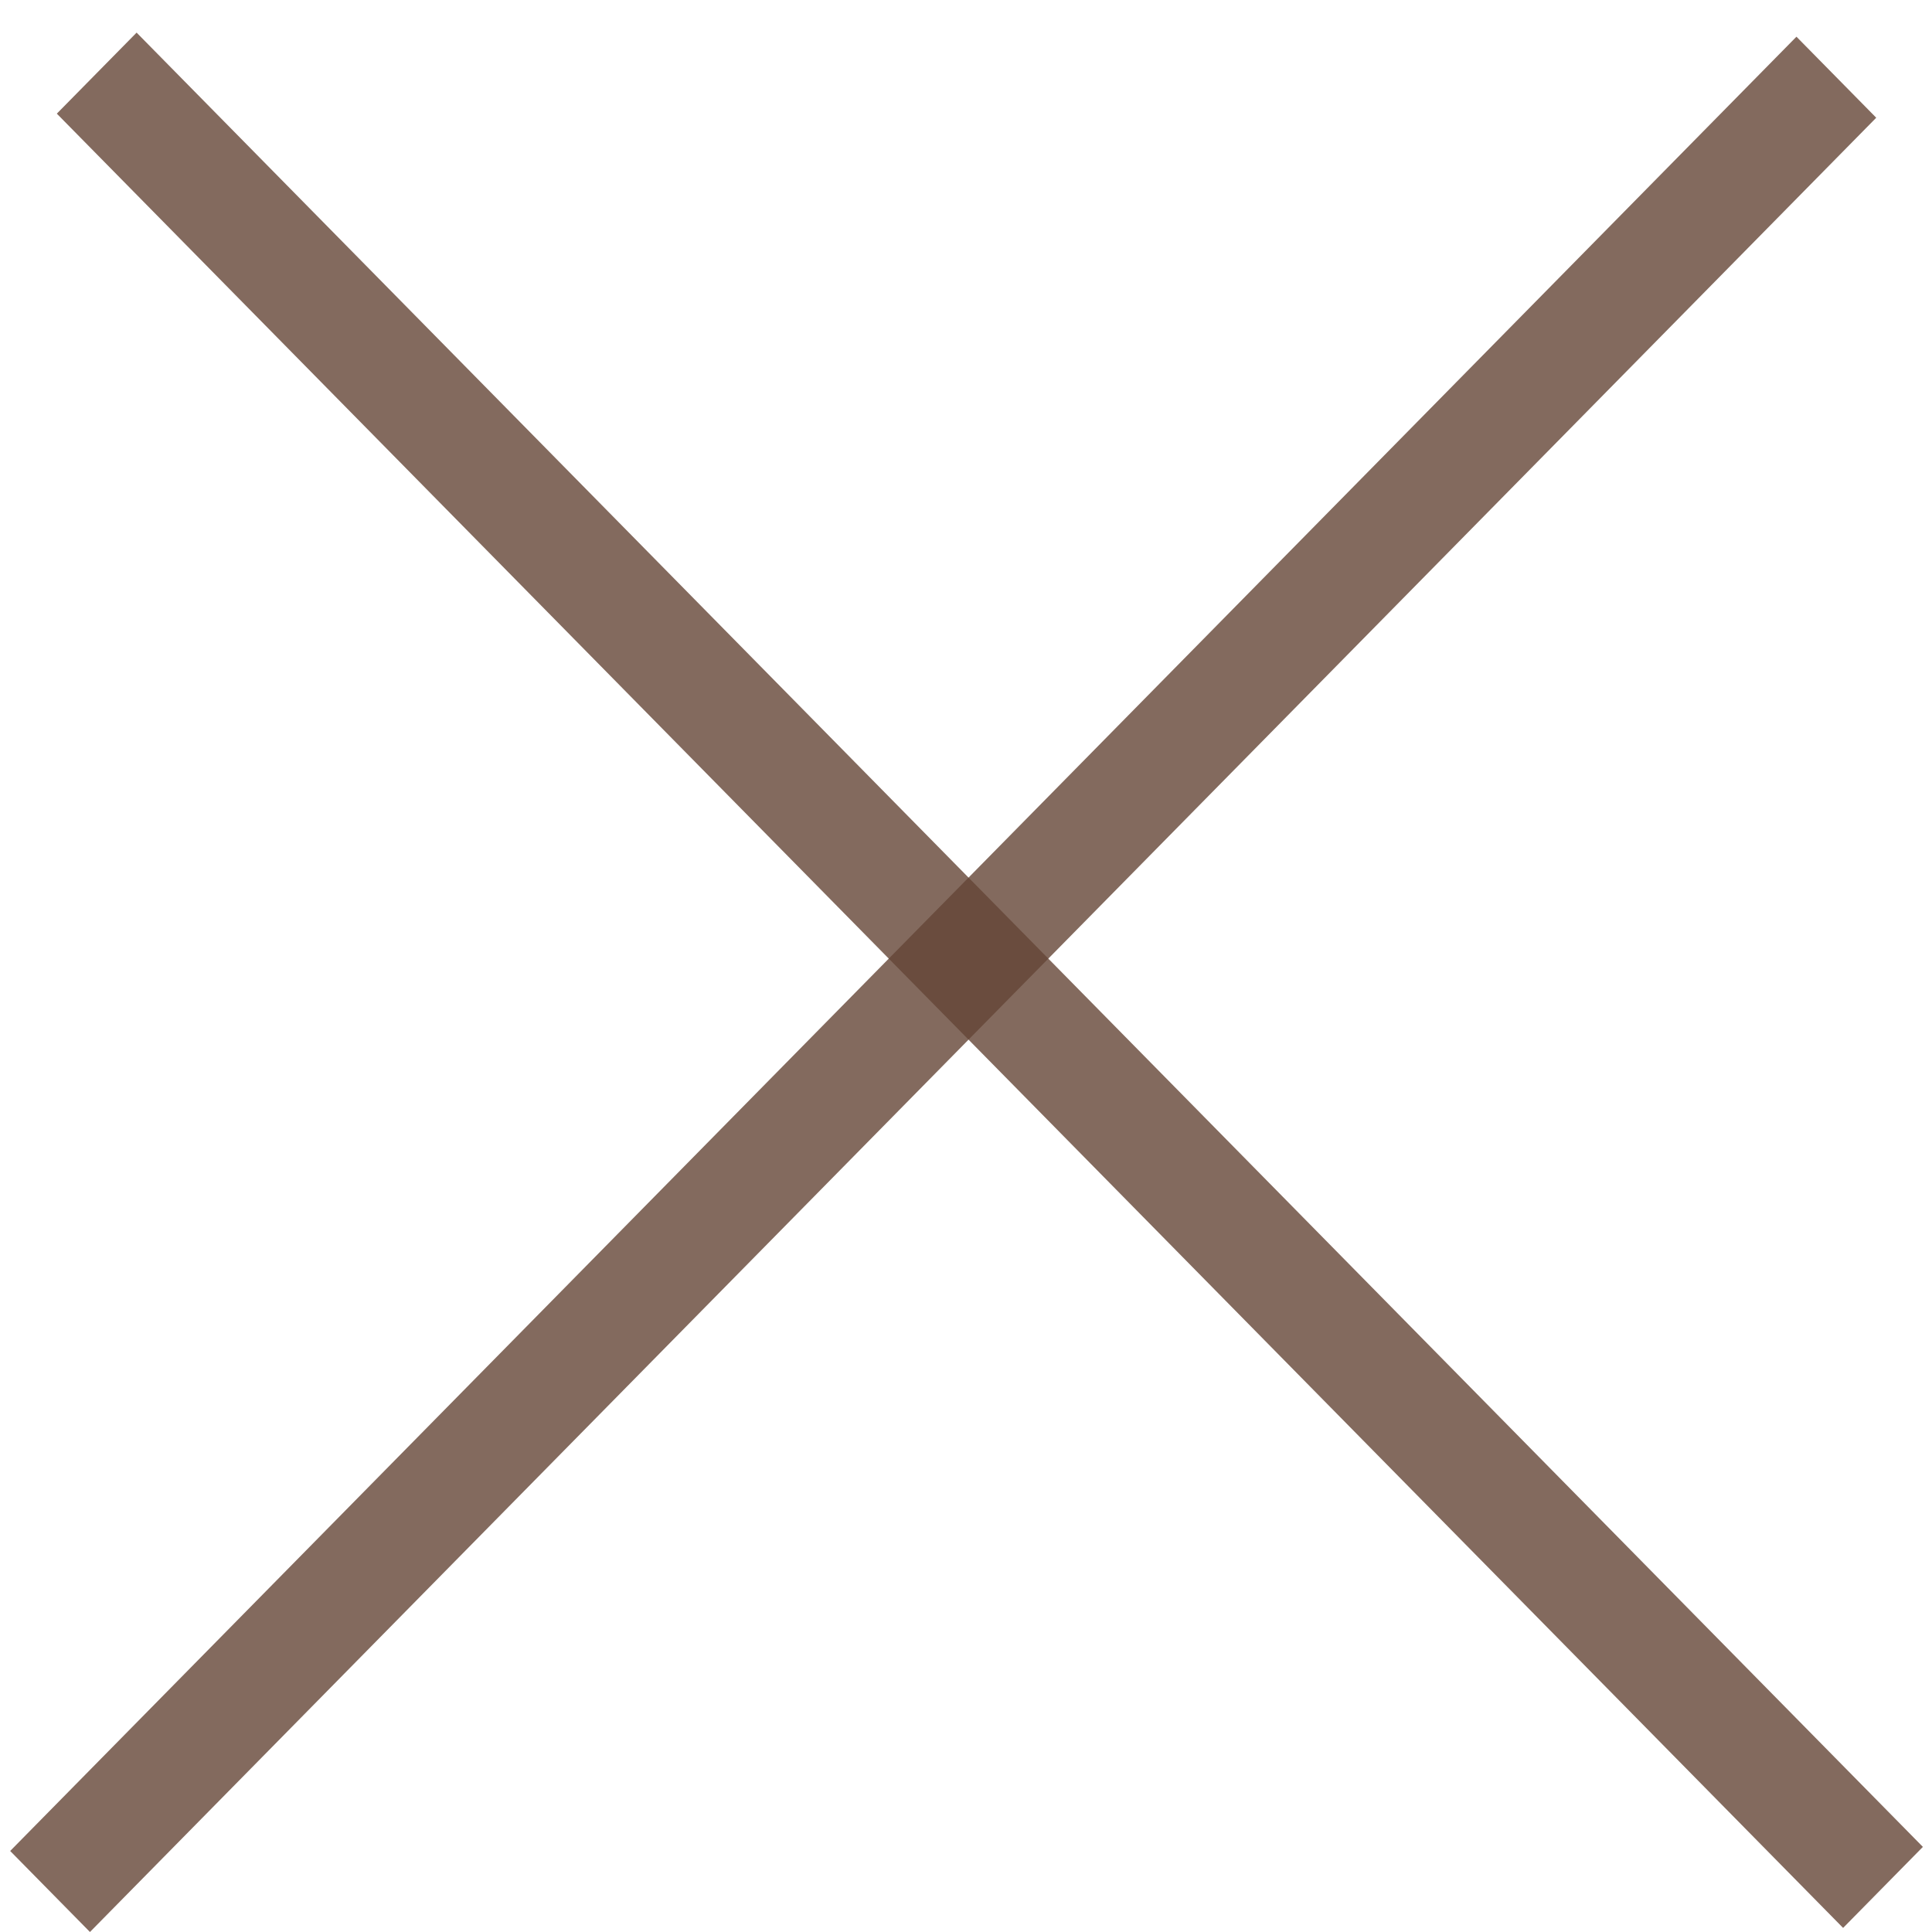 <svg width="34" height="34" viewBox="0 0 34 34" fill="none" xmlns="http://www.w3.org/2000/svg">
<line y1="-1" x2="44.78" y2="-1" transform="matrix(0.702 -0.713 0.702 0.713 1.583 34)" stroke="#644536" stroke-opacity="0.8" stroke-width="2"/>
<line y1="-1" x2="44.78" y2="-1" transform="matrix(0.702 0.713 -0.702 0.713 1 2)" stroke="#644536" stroke-opacity="0.8" stroke-width="2"/>
</svg>

